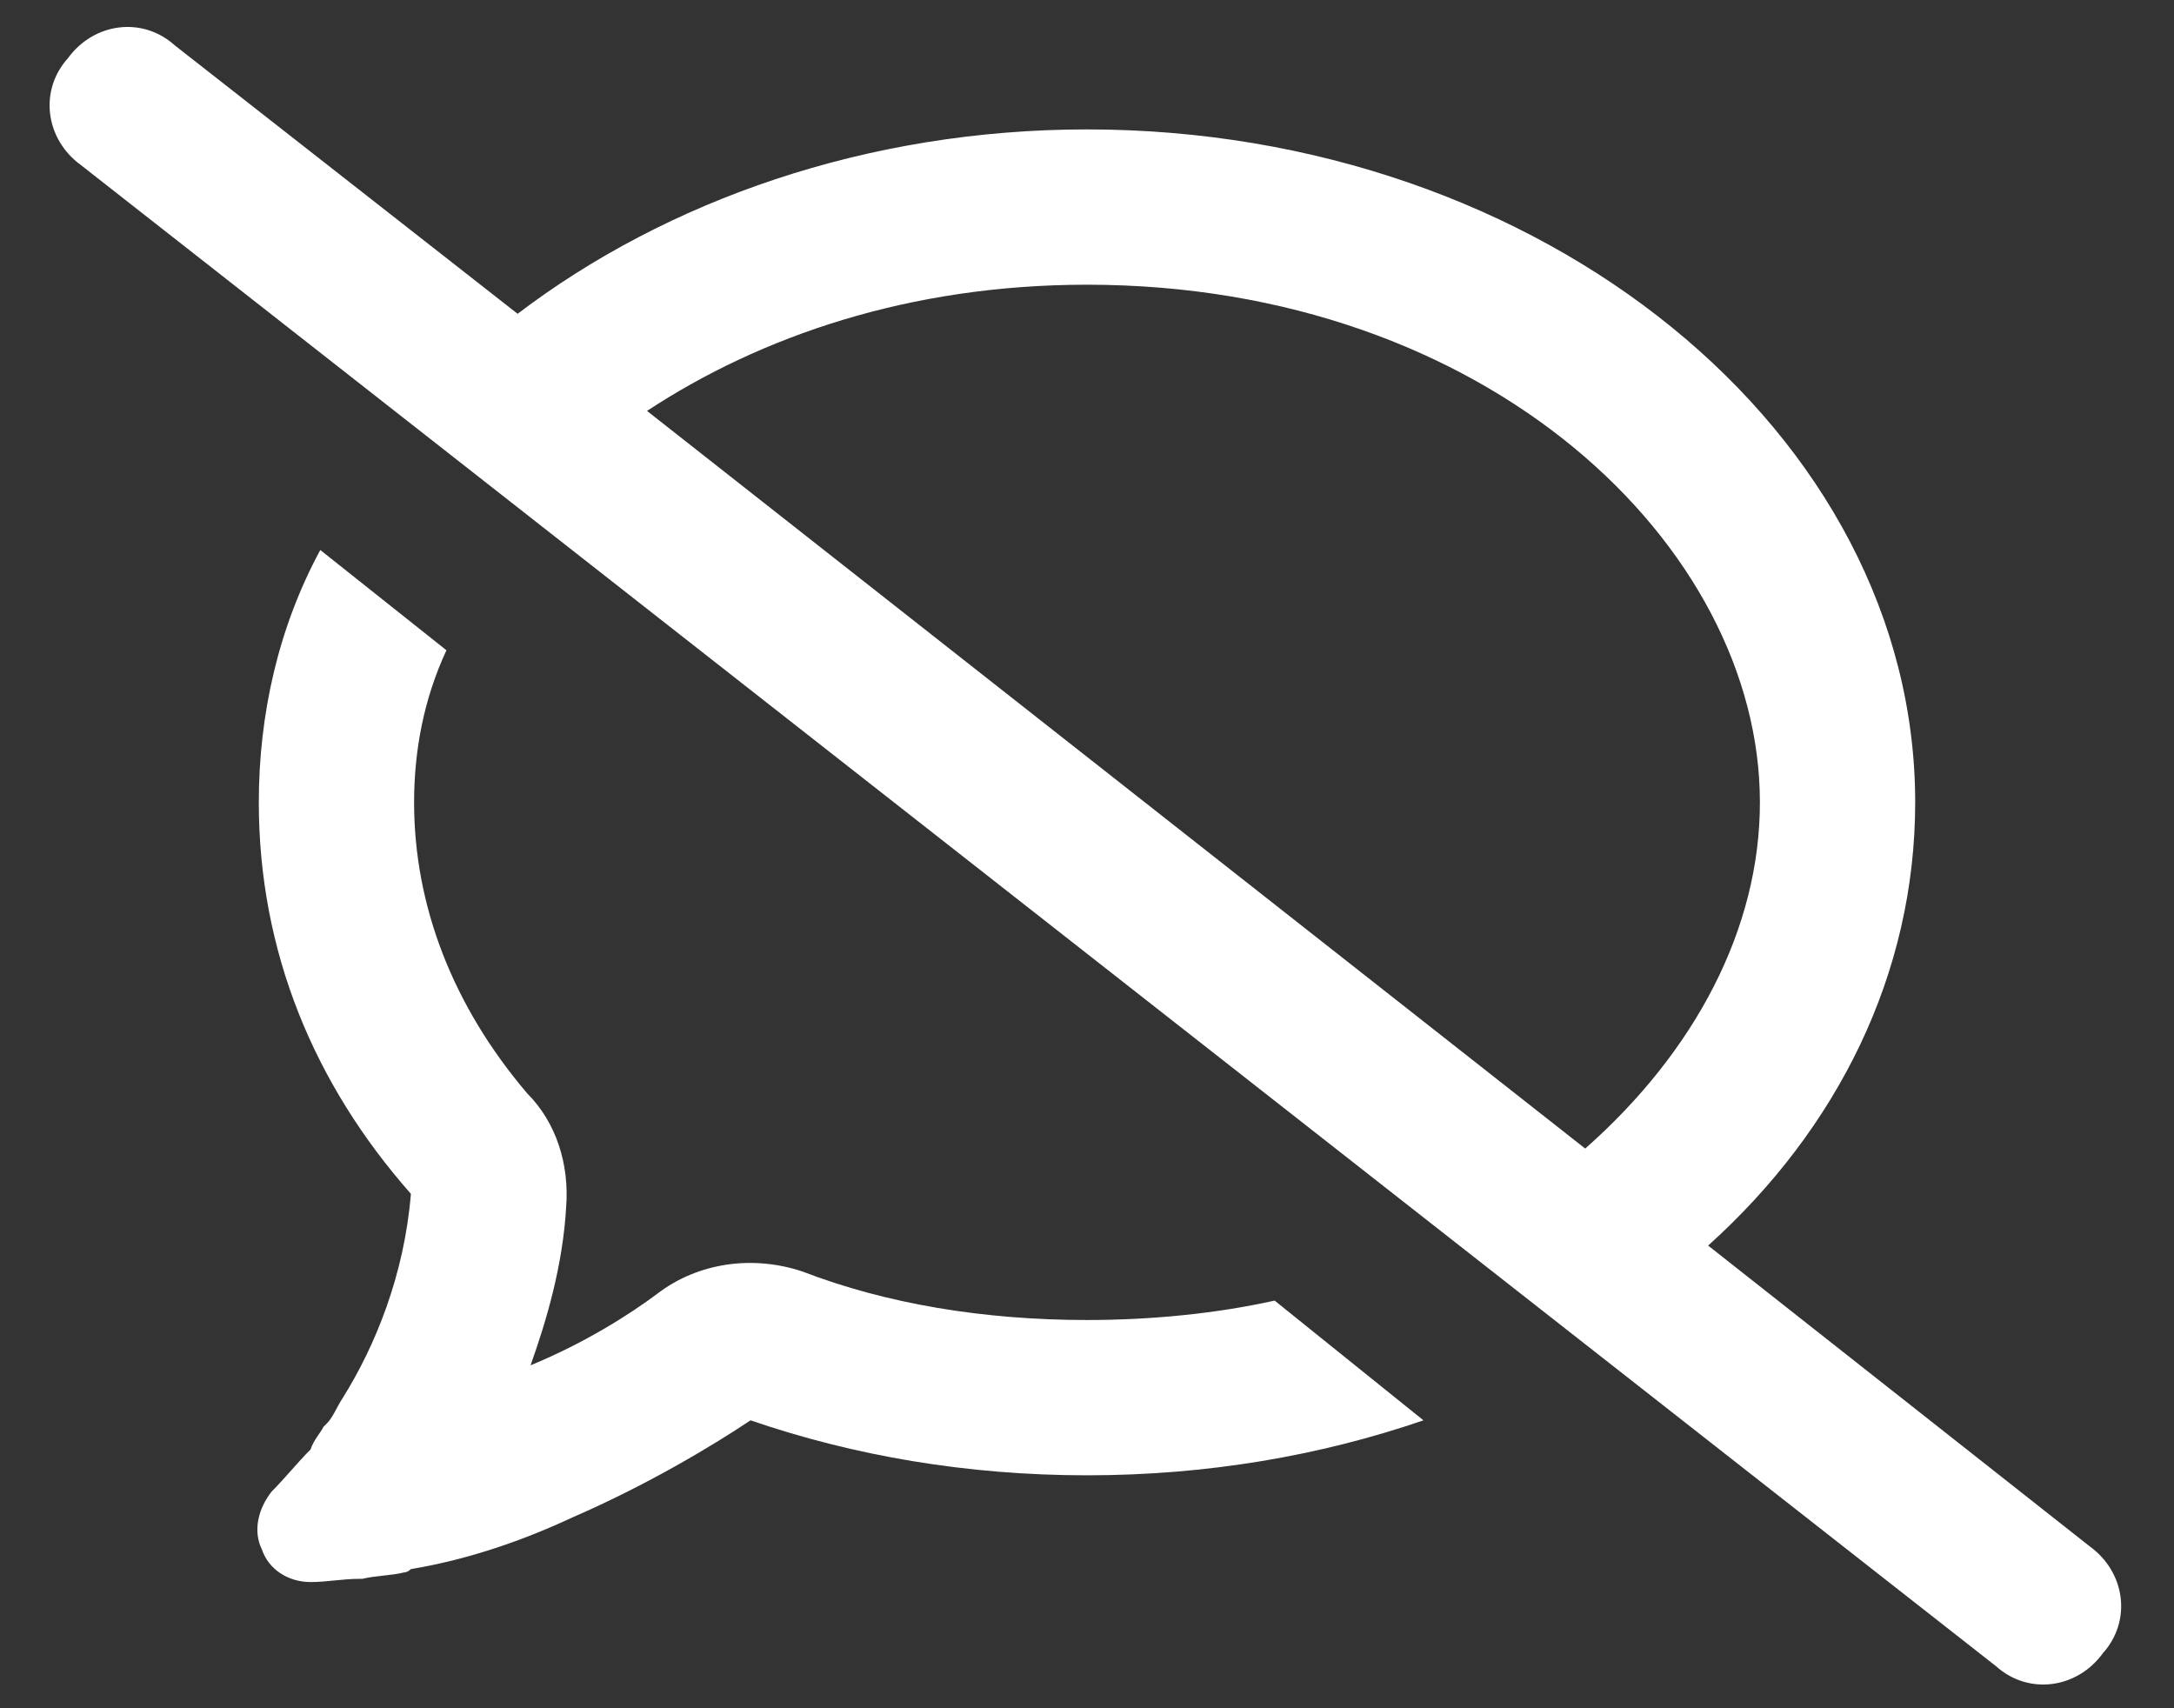 <svg width="42" height="33" viewBox="0 0 42 33" fill="none" xmlns="http://www.w3.org/2000/svg">
<rect x="0" y="0" width="42" height="33" fill="#333333" stroke="none"/>
<path d="M3.375 0.875L10 6.062C12.875 3.875 16.75 2.5 21 2.5C29.812 2.5 37 8.375 37 15.5C37 18.812 35.5 21.812 33 24.062L40.375 29.875C41.062 30.375 41.188 31.312 40.625 31.938C40.125 32.625 39.188 32.75 38.562 32.188L1.562 3.188C0.875 2.688 0.75 1.75 1.312 1.125C1.812 0.438 2.75 0.312 3.375 0.875ZM12.5 7.938L30.625 22.188C32.75 20.312 34 17.938 34 15.5C34 10.562 28.75 5.5 21 5.5C17.562 5.5 14.688 6.5 12.5 7.938ZM27.5 27.438C25.5 28.125 23.312 28.5 21 28.5C18.688 28.5 16.5 28.125 14.5 27.438C13.75 27.938 12.5 28.688 11.062 29.312C10.125 29.75 9.062 30.125 7.938 30.312C7.938 30.312 7.875 30.375 7.812 30.375C7.562 30.438 7.25 30.438 7 30.5H6.938C6.625 30.5 6.312 30.562 6 30.562C5.562 30.562 5.188 30.312 5.062 29.938C4.875 29.562 5 29.125 5.25 28.812C5.5 28.562 5.75 28.25 6 28C6.062 27.812 6.188 27.688 6.25 27.562L6.312 27.5C6.438 27.375 6.5 27.188 6.625 27C7.25 26 7.812 24.625 7.938 23.062C6.062 20.938 5 18.375 5 15.5C5 13.812 5.375 12.125 6.188 10.625L8.625 12.562C8.188 13.5 8 14.5 8 15.5C8 17.5 8.75 19.438 10.188 21.125C10.75 21.688 11 22.5 10.938 23.312C10.875 24.438 10.562 25.5 10.25 26.375C11.312 25.938 12.188 25.375 12.688 25C13.5 24.375 14.562 24.25 15.5 24.562C17.125 25.188 19 25.5 21 25.5C22.25 25.5 23.5 25.375 24.625 25.125L27.5 27.438Z" fill="white"/>
</svg>
